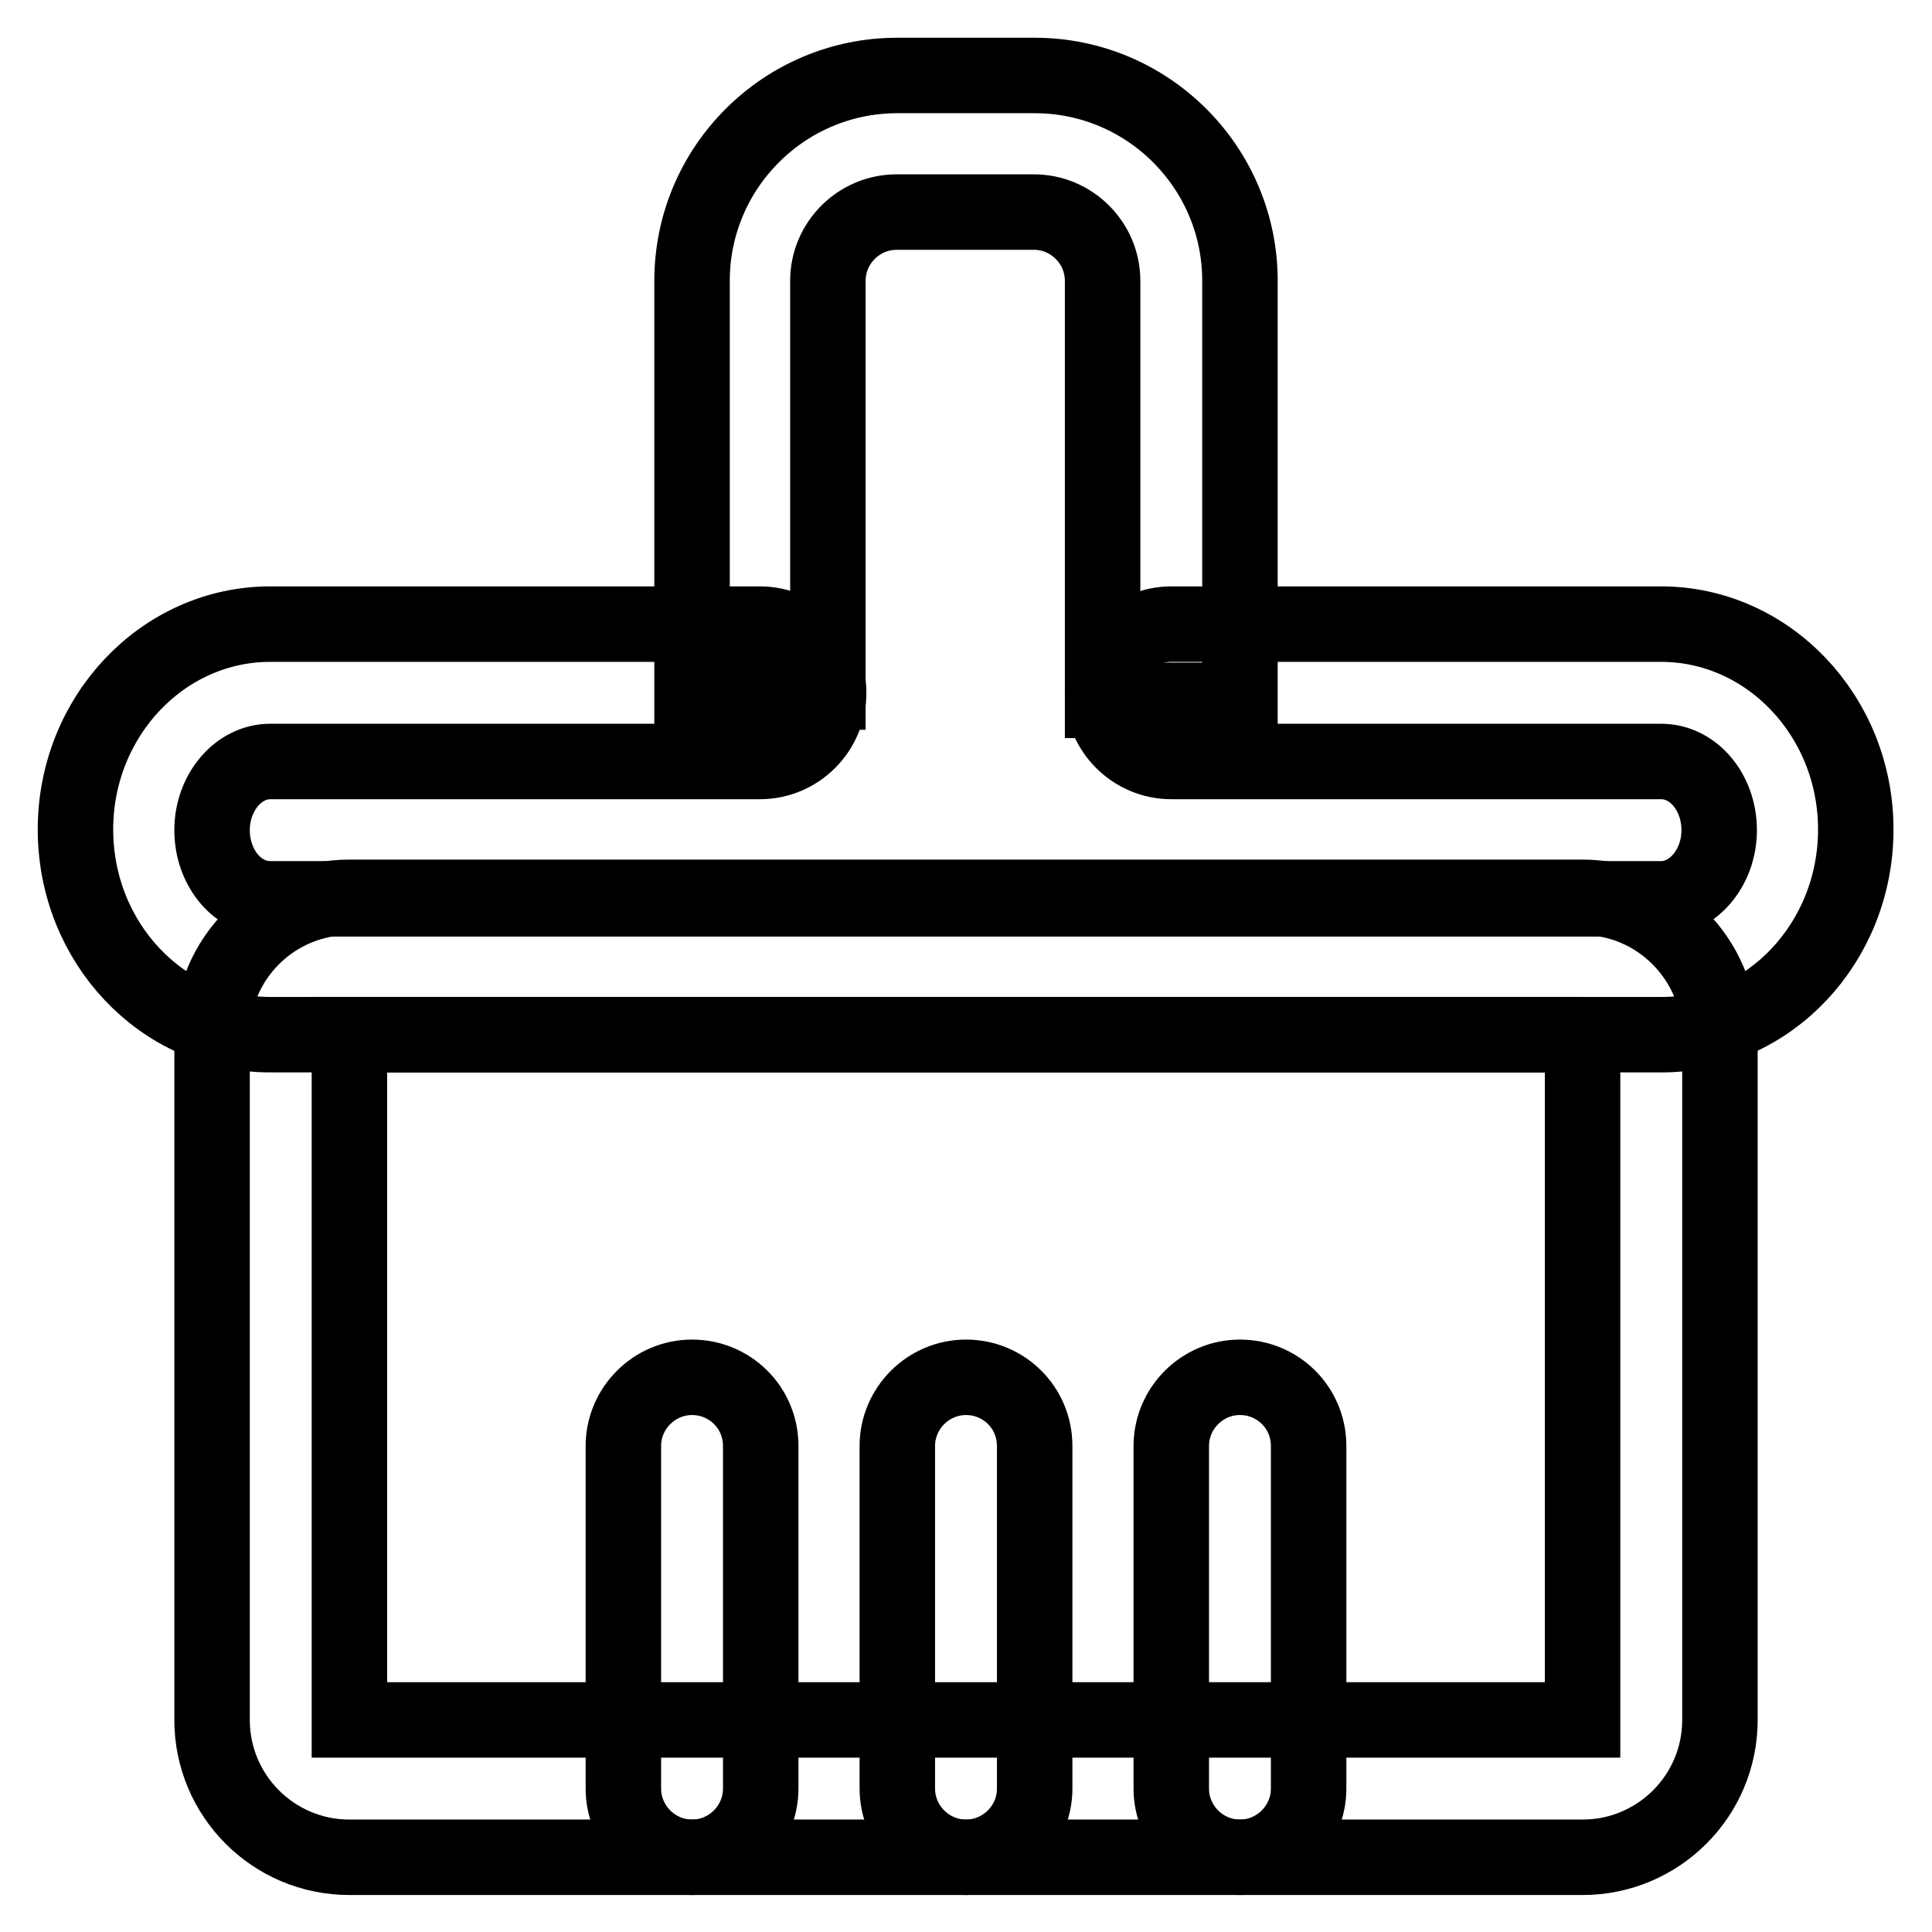 <?xml version="1.0" encoding="utf-8"?>
<!-- Svg Vector Icons : http://www.onlinewebfonts.com/icon -->
<!DOCTYPE svg PUBLIC "-//W3C//DTD SVG 1.1//EN" "http://www.w3.org/Graphics/SVG/1.1/DTD/svg11.dtd">
<svg version="1.1" xmlns="http://www.w3.org/2000/svg" xmlns:xlink="http://www.w3.org/1999/xlink" x="0px" y="0px" viewBox="0 0 256 256" enable-background="new 0 0 256 256" xml:space="preserve">
<g> <path stroke-width="10" fill-opacity="0" stroke="#000000"  d="M209.7,137.1v90.8H46.3v-90.8H209.7 M209.7,118.9H46.3c-10,0-18.2,8.1-18.2,18.2v90.8 c0,10,8.1,18.2,18.2,18.2l0,0h163.4c10,0,18.2-8.1,18.2-18.2v-90.8C227.8,127.1,219.7,118.9,209.7,118.9z"/> <path stroke-width="10" fill-opacity="0" stroke="#000000"  d="M128,182.5c-5,0-9.1,4.1-9.1,9.1l0,0v45.4c0,5,4.1,9.1,9.1,9.1c5,0,9.1-4.1,9.1-9.1l0,0v-45.4 C137.1,186.5,133,182.5,128,182.5L128,182.5z M91.7,182.5c-5,0-9.1,4.1-9.1,9.1l0,0v45.4c0,5,4.1,9.1,9.1,9.1c5,0,9.1-4.1,9.1-9.1 v-45.4C100.8,186.5,96.7,182.5,91.7,182.5L91.7,182.5z M164.3,182.5c-5,0-9.1,4.1-9.1,9.1l0,0v45.4c0,5,4.1,9.1,9.1,9.1 c5,0,9.1-4.1,9.1-9.1v-45.4C173.4,186.5,169.3,182.5,164.3,182.5L164.3,182.5L164.3,182.5z M220.2,137.1H35.8 c-14.3,0-25.8-12.2-25.8-27.2s11.6-27.2,25.8-27.2h64.9c5,0,9.1,4.1,9.1,9.1c0,5-4.1,9.1-9.1,9.1H35.8c-4.2,0-7.7,4.1-7.7,9.1 c0,5,3.4,9.1,7.7,9.1h184.3c4.2,0,7.7-4.1,7.7-9.1c0-5-3.4-9.1-7.7-9.1h-64.9c-5,0-9.1-4.1-9.1-9.1c0-5,4.1-9.1,9.1-9.1h64.9 c14.2,0,25.8,12.2,25.8,27.2S234.4,137.1,220.2,137.1z"/> <path stroke-width="10" fill-opacity="0" stroke="#000000"  d="M164.3,92.8h-18.2V37.2c0-5-4.1-9.1-9.1-9.1h-18.2c-5,0-9.1,4.1-9.1,9.1l0,0v54.5H91.7V37.2 c0-15,12.2-27.2,27.2-27.2h18.2c15,0,27.2,12.2,27.2,27.2V92.8L164.3,92.8z"/></g>
</svg>